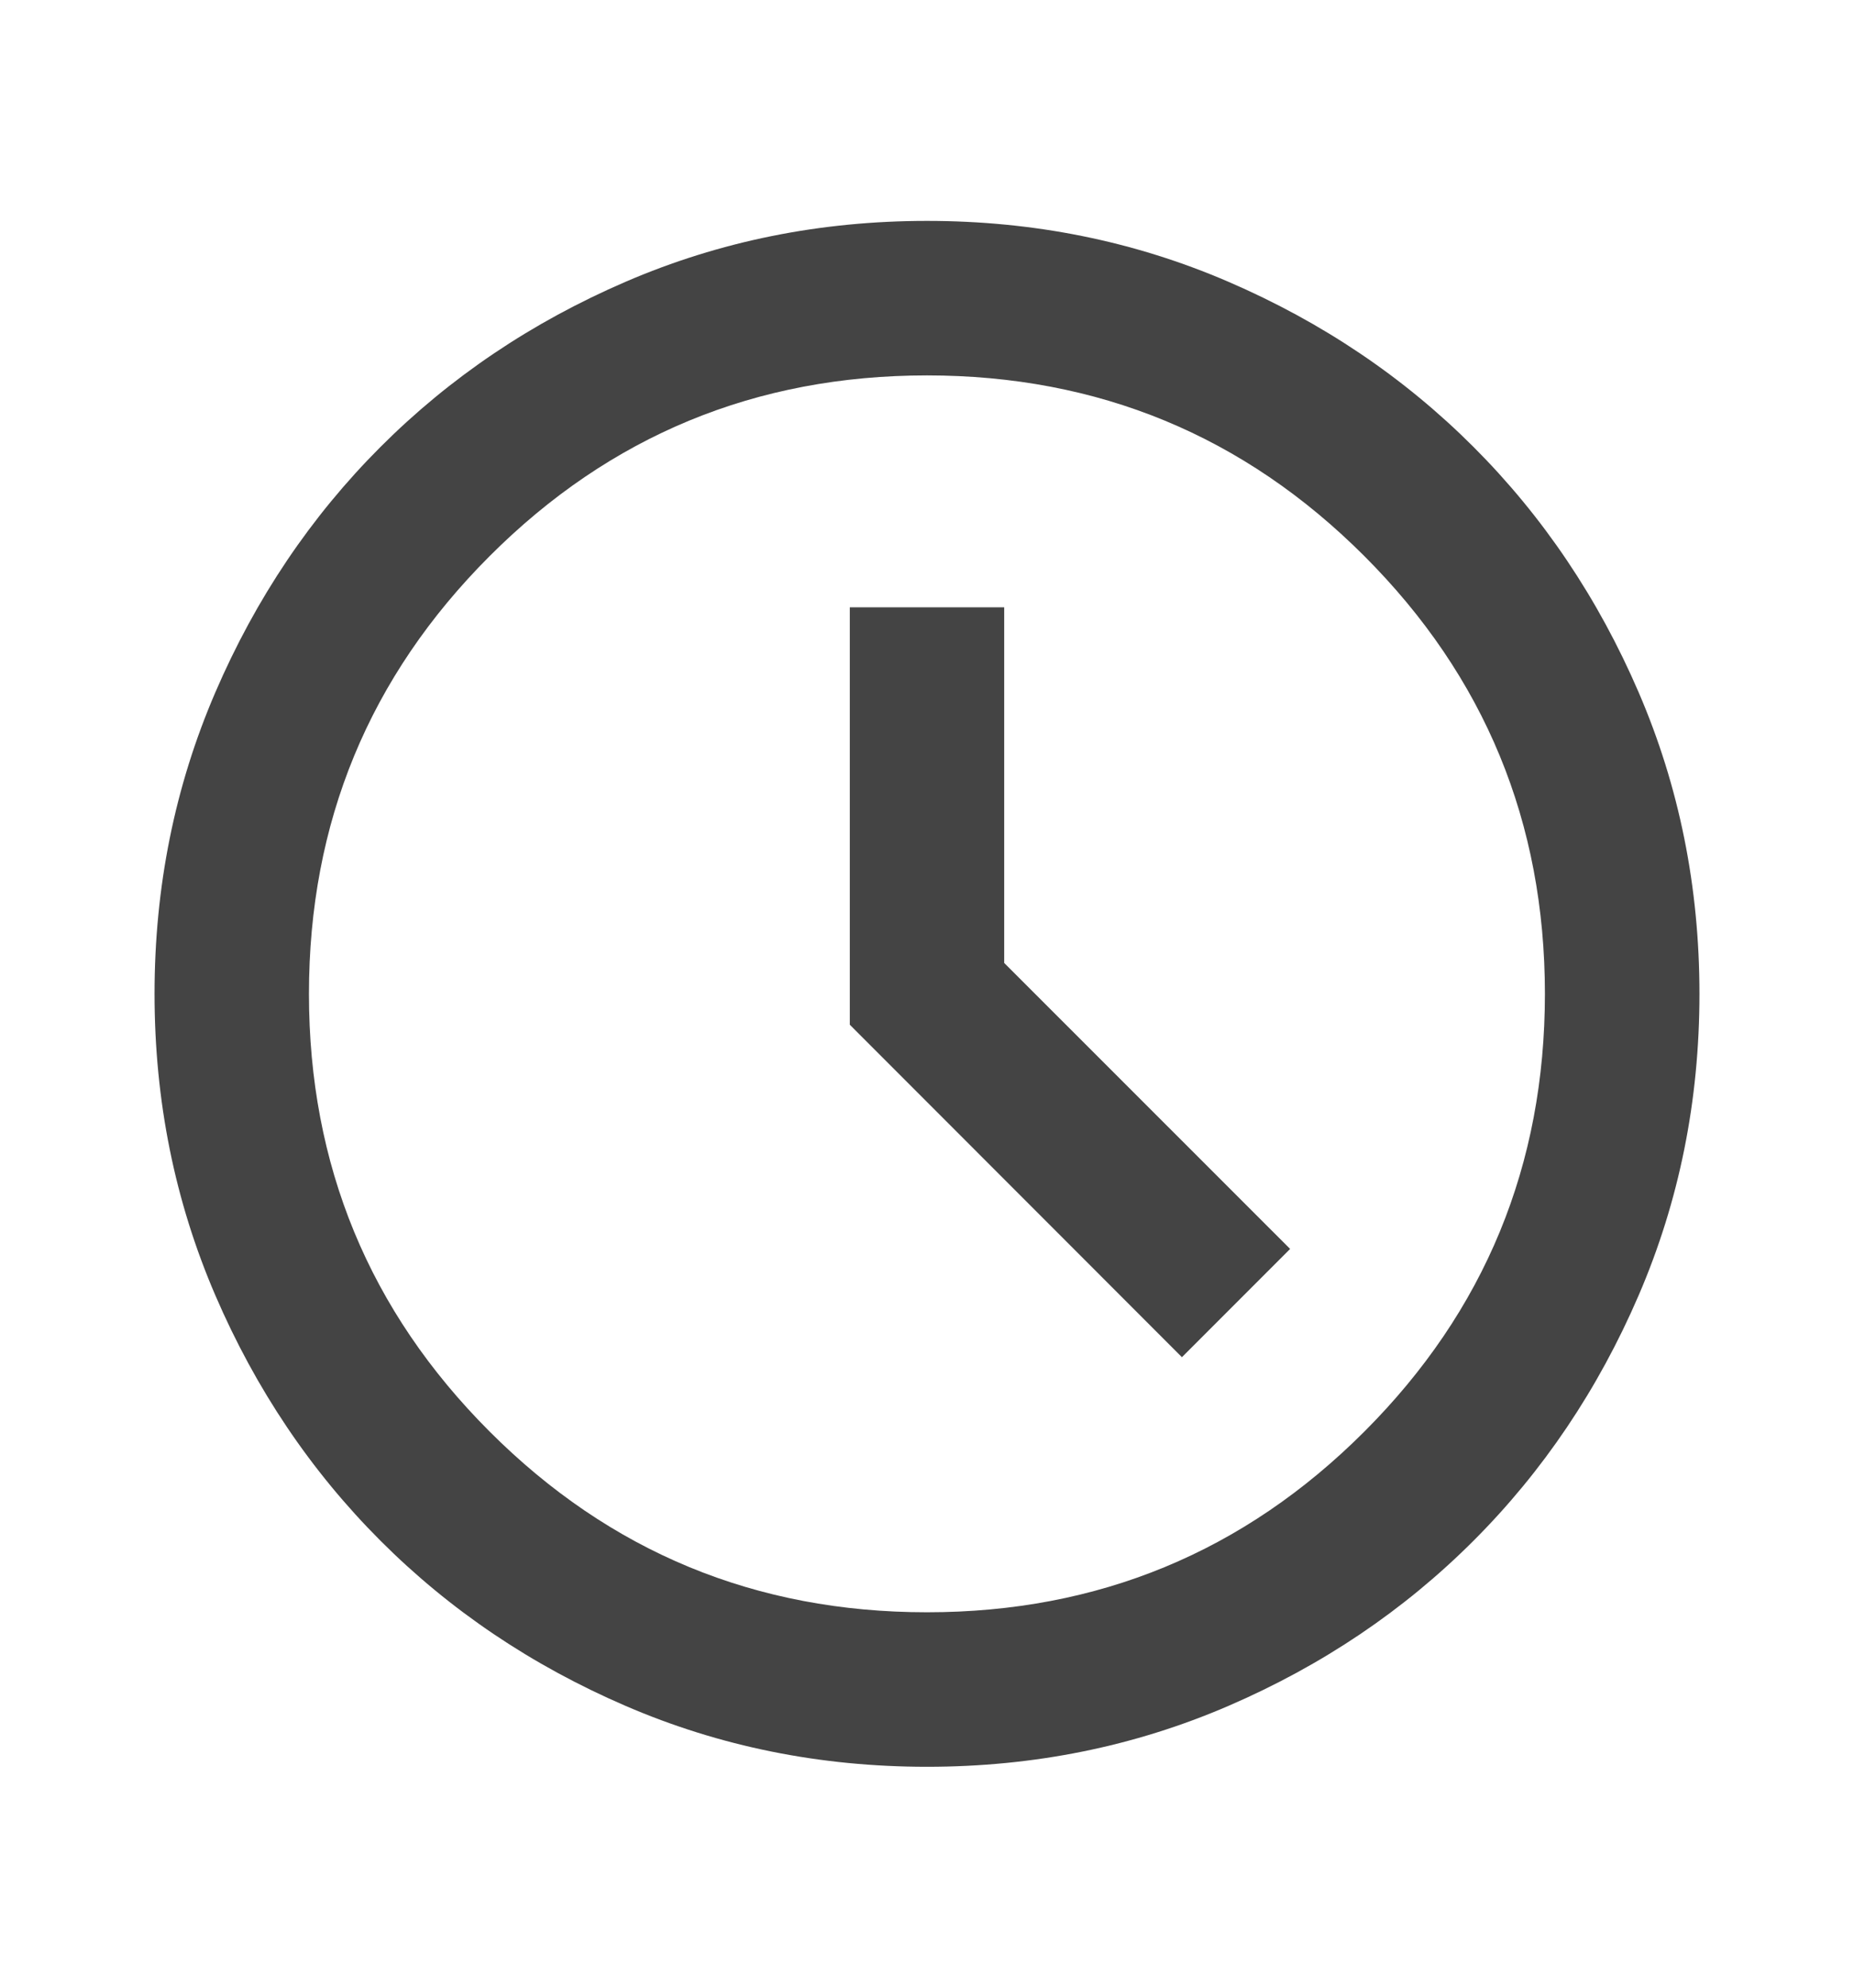 <svg width="14" height="15" viewBox="0 0 14 15" fill="none" xmlns="http://www.w3.org/2000/svg">
<mask id="mask0_273_3467" style="mask-type:alpha" maskUnits="userSpaceOnUse" x="0" y="0" width="14" height="15">
<rect y="0.5" width="14" height="14" fill="#D9D9D9"/>
</mask>
<g mask="url(#mask0_273_3467)">
<path d="M8.925 10.242L9.742 9.425L7.583 7.267V4.583H6.417V7.733L8.925 10.242ZM7 13.333C6.193 13.333 5.435 13.18 4.725 12.874C4.015 12.568 3.398 12.152 2.873 11.627C2.348 11.102 1.932 10.485 1.626 9.775C1.32 9.065 1.167 8.307 1.167 7.5C1.167 6.693 1.32 5.935 1.626 5.225C1.932 4.515 2.348 3.898 2.873 3.373C3.398 2.848 4.015 2.432 4.725 2.126C5.435 1.82 6.193 1.667 7 1.667C7.807 1.667 8.565 1.82 9.275 2.126C9.985 2.432 10.602 2.848 11.127 3.373C11.652 3.898 12.068 4.515 12.374 5.225C12.68 5.935 12.833 6.693 12.833 7.5C12.833 8.307 12.68 9.065 12.374 9.775C12.068 10.485 11.652 11.102 11.127 11.627C10.602 12.152 9.985 12.568 9.275 12.874C8.565 13.18 7.807 13.333 7 13.333ZM7 12.167C8.293 12.167 9.394 11.712 10.303 10.803C11.212 9.894 11.666 8.793 11.666 7.5C11.666 6.207 11.212 5.106 10.303 4.197C9.394 3.288 8.293 2.833 7 2.833C5.707 2.833 4.606 3.288 3.697 4.197C2.788 5.106 2.333 6.207 2.333 7.5C2.333 8.793 2.788 9.894 3.697 10.803C4.606 11.712 5.707 12.167 7 12.167Z" fill="#444444"/>
</g>
</svg>
